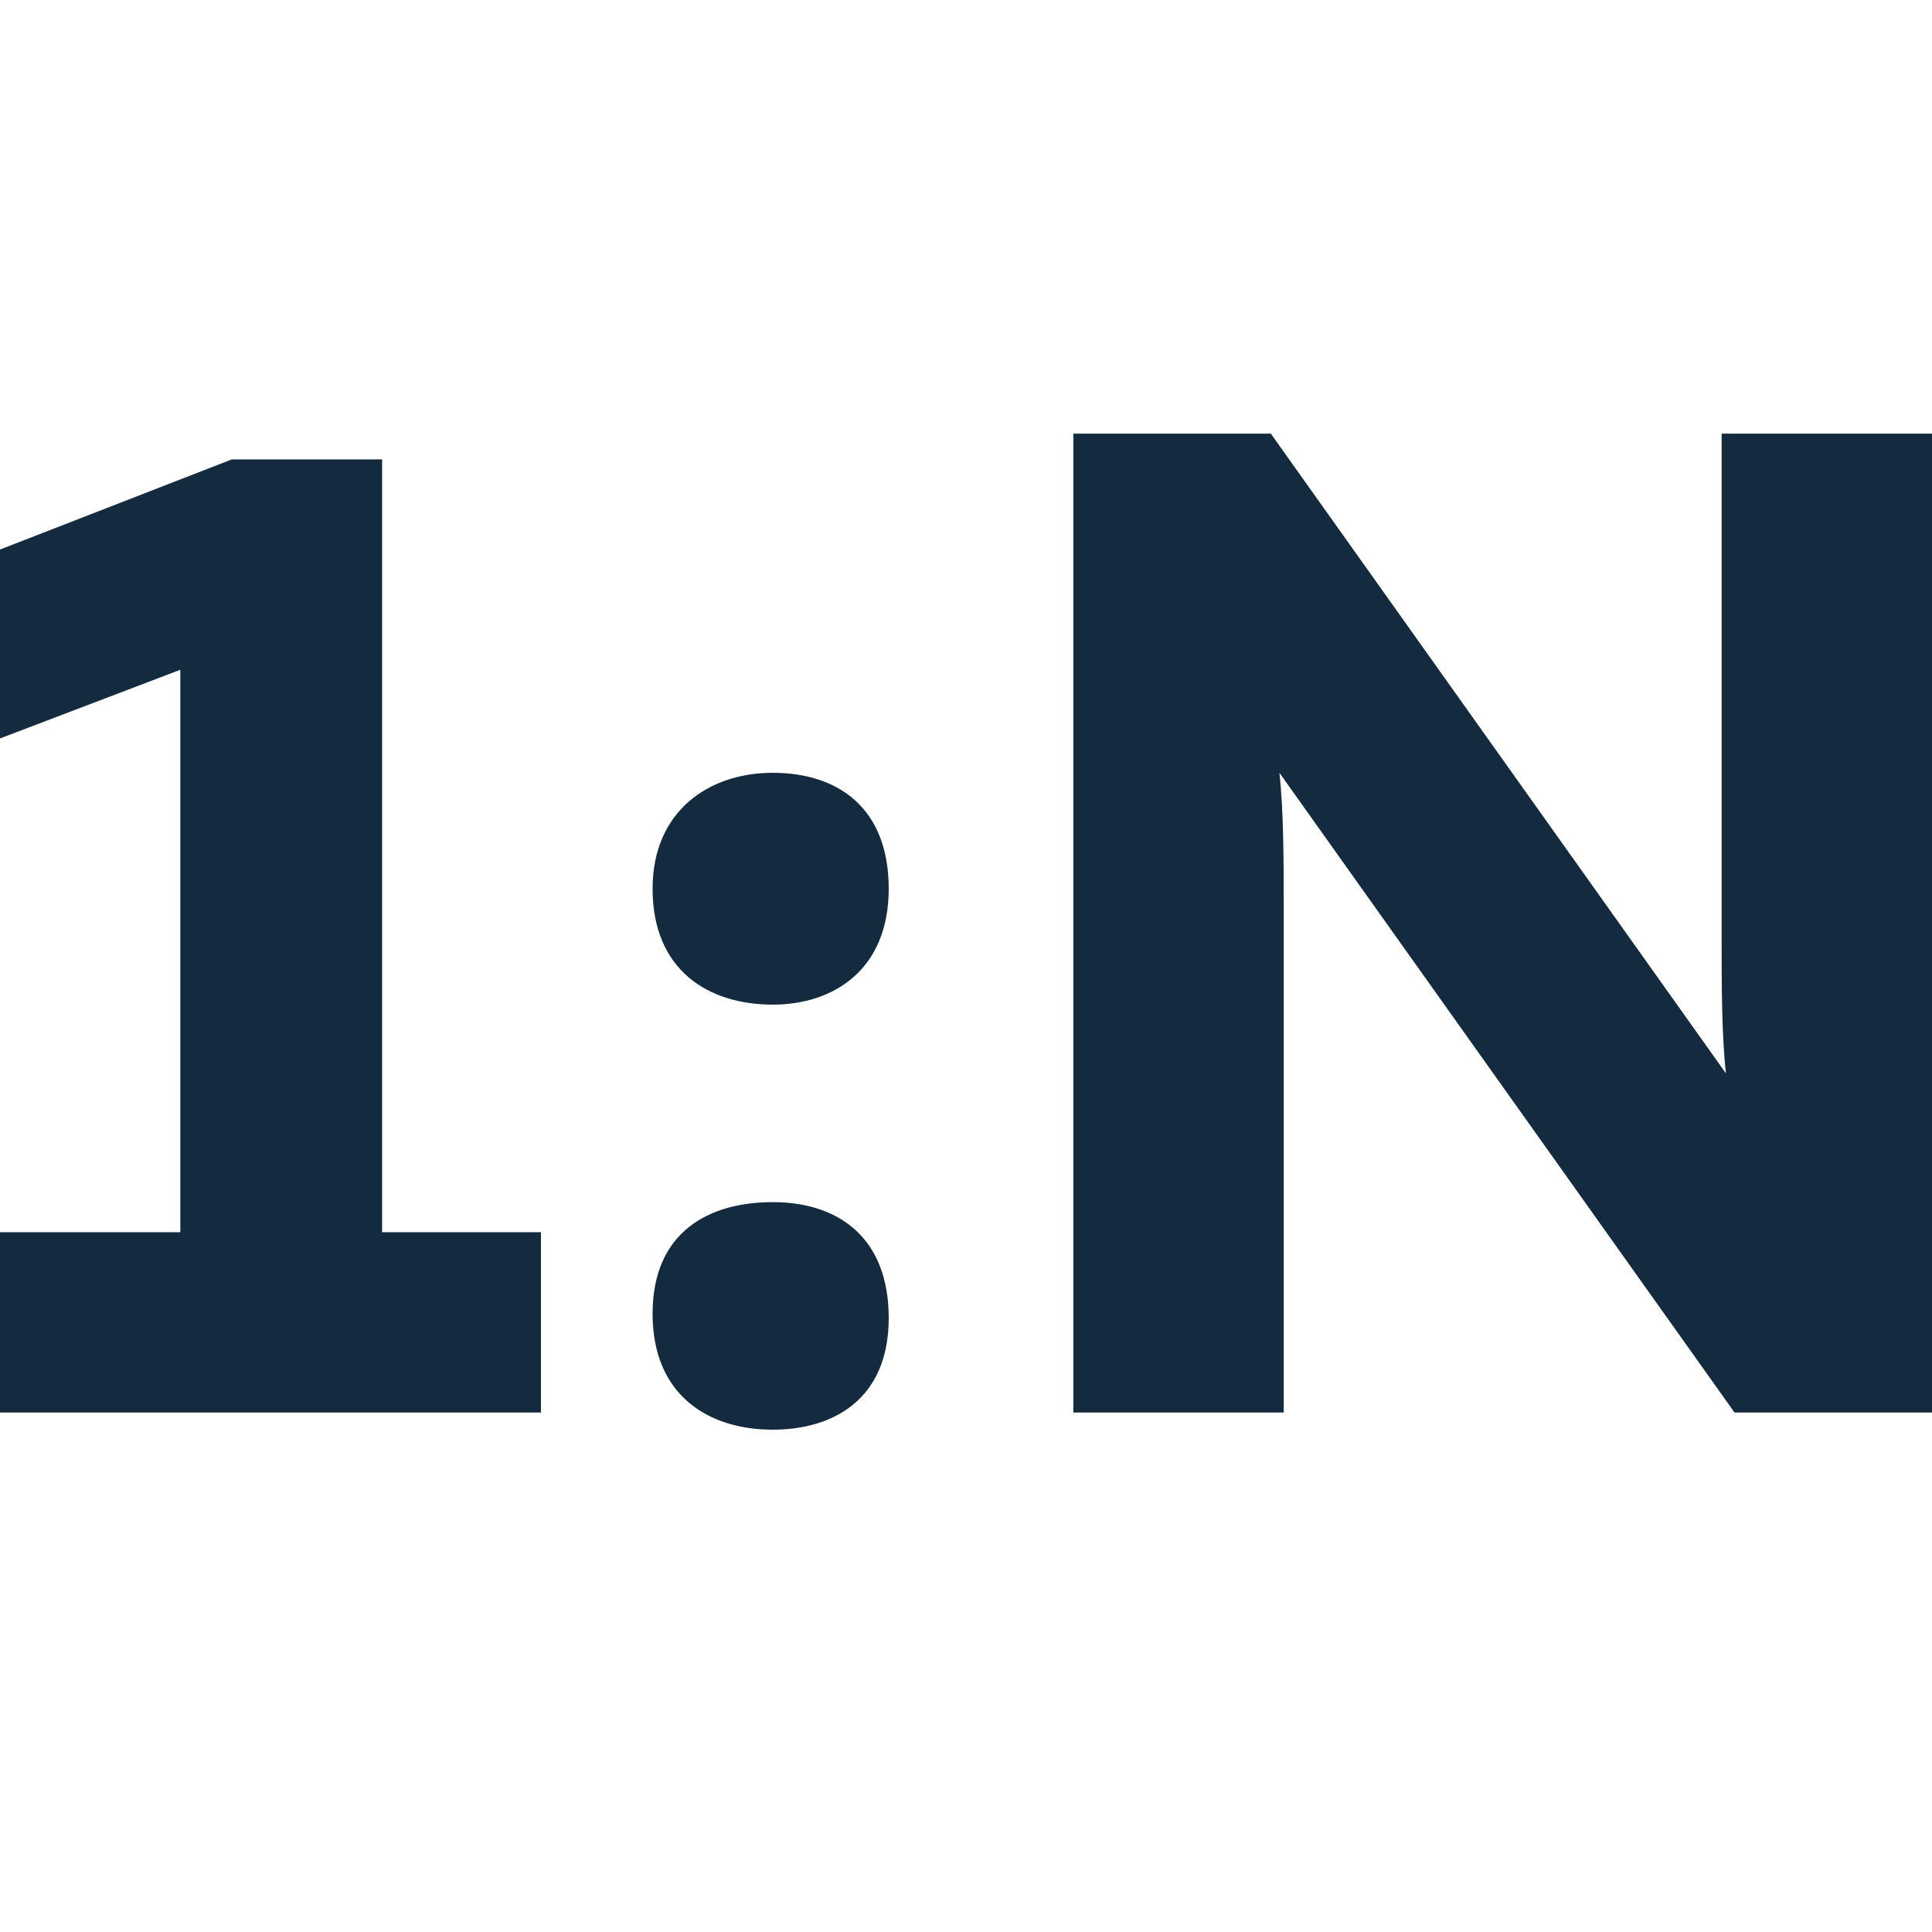 <svg xml:space="preserve" viewBox="0 0 45 45" y="0px" x="0px" xmlns:xlink="http://www.w3.org/1999/xlink" xmlns="http://www.w3.org/2000/svg" id="Layer_1" version="1.1">
<g>
	<path d="M8.9,10.7v18h3.7v4.2H0v-4.2h4.2V15.6L0,17.2v-4.4l5.4-2.1H8.9z" fill="#142B3F"></path>
	<path d="M18,23.4c-1.5,0-2.8-0.8-2.8-2.7c0-1.8,1.3-2.7,2.8-2.7c1.5,0,2.7,0.8,2.7,2.7C20.7,22.6,19.4,23.4,18,23.4
		z M18,33.3c-1.5,0-2.8-0.8-2.8-2.7S16.5,28,18,28c1.5,0,2.7,0.8,2.7,2.7S19.4,33.3,18,33.3z" fill="#142B3F"></path>
	<path d="M25,32.9V10.1h4.6L40.2,25c-0.1-0.9-0.1-2.1-0.1-3.1V10.1H45v22.8h-4.6L29.8,18c0.1,0.9,0.1,2.1,0.1,3.1
		v11.8H25z" fill="#142B3F"></path>
</g>
</svg>
